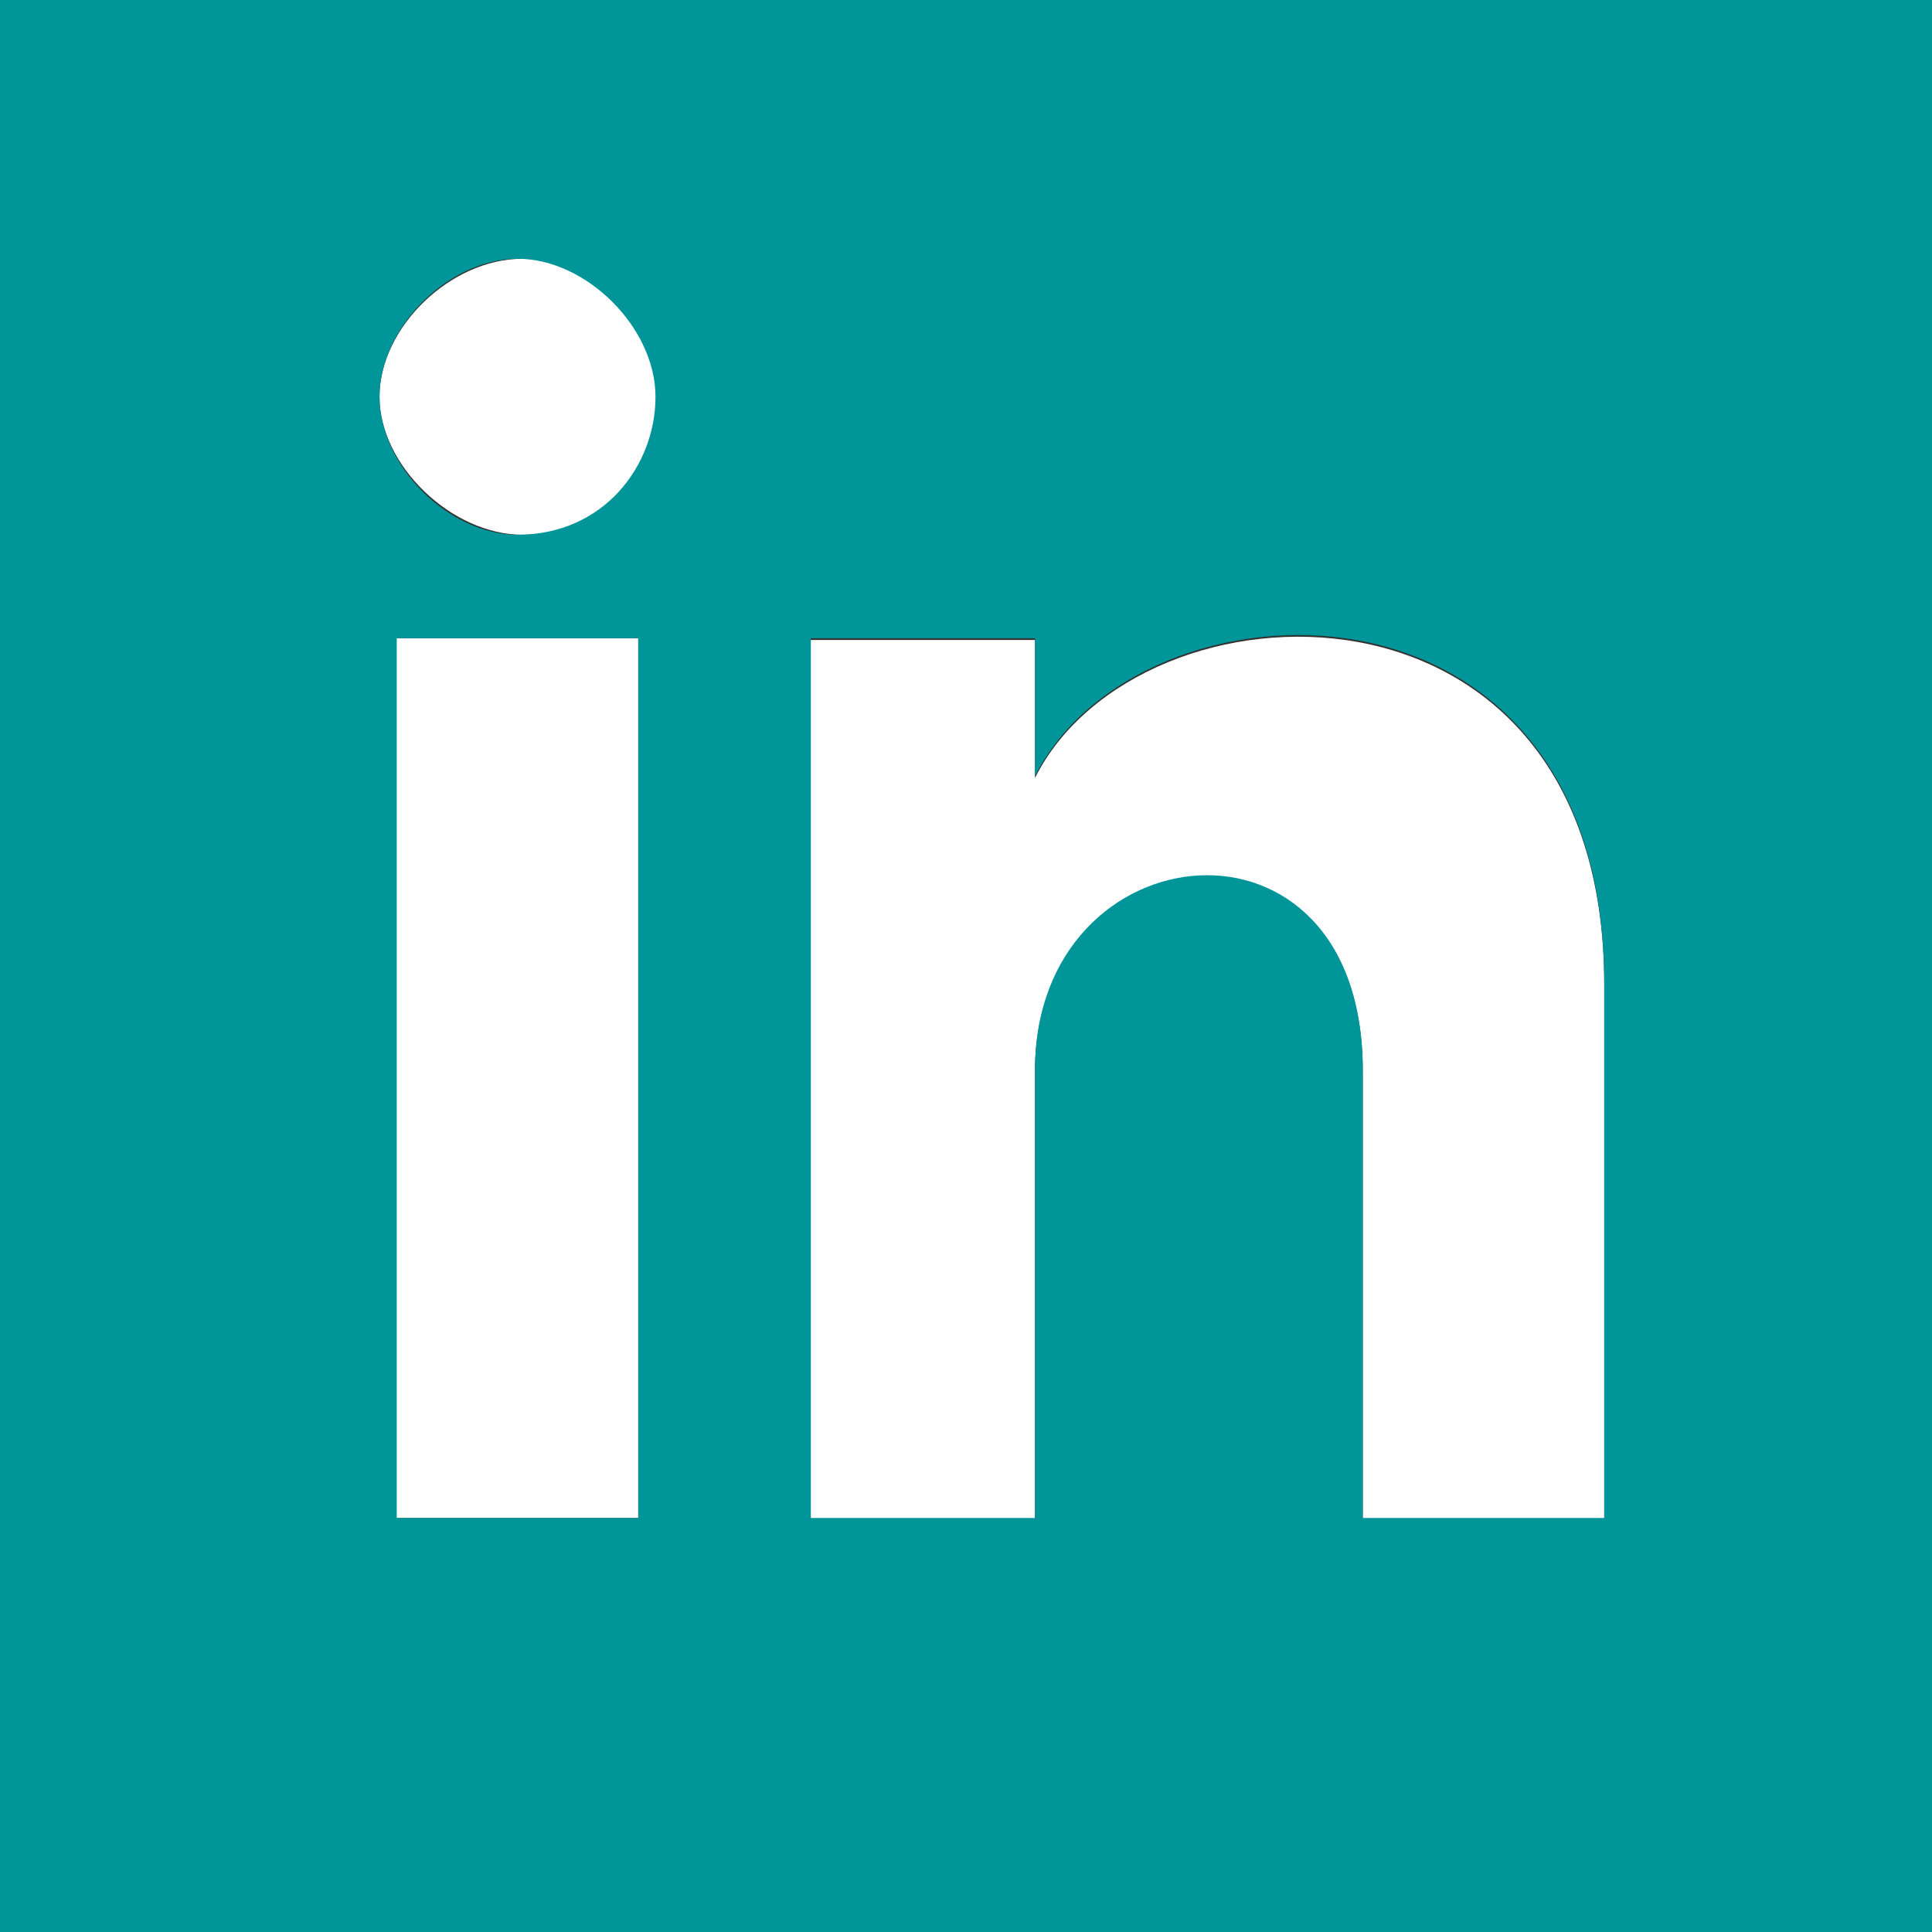 <?xml version="1.0" encoding="UTF-8"?>
<svg xmlns="http://www.w3.org/2000/svg" id="Ebene_1" viewBox="0 0 11.2 11.2">
  <rect x="0" y="0" width="11.2" height="11.2" fill="#333333" stroke="none"/>
  <defs>
    <style>.cls-1{fill:#fff;}.cls-2{fill:#009599;}</style>
  </defs>
  <path class="cls-1" d="M3.7,8.8h-1.5V3.7h1.5s0,5.1,0,5.1Zm-.67-5.7c-.41,0-.83-.4-.83-.8s.41-.8,.83-.8,.83,.4,.83,.8-.31,.8-.83,.8Zm6.27,5.71h-1.4v-2.6c0-1.6-1.9-1.4-1.9,0v2.6h-1.3V3.71h1.3v.8c.6-1.2,3.3-1.3,3.3,1.2v3.1Z"></path>
  <path class="cls-2" d="M0,0V11.2H11.2V0H0ZM3.7,8.8h-1.4V3.7h1.4s0,5.1,0,5.1Zm-.7-5.7c-.4,0-.8-.4-.8-.8s.4-.8,.8-.8,.8,.4,.8,.8-.3,.8-.8,.8Zm6.3,5.7h-1.4v-2.6c0-1.6-1.9-1.4-1.9,0v2.6h-1.3V3.7h1.3v.8c.6-1.2,3.3-1.3,3.3,1.2v3.1Z"></path>
</svg>
